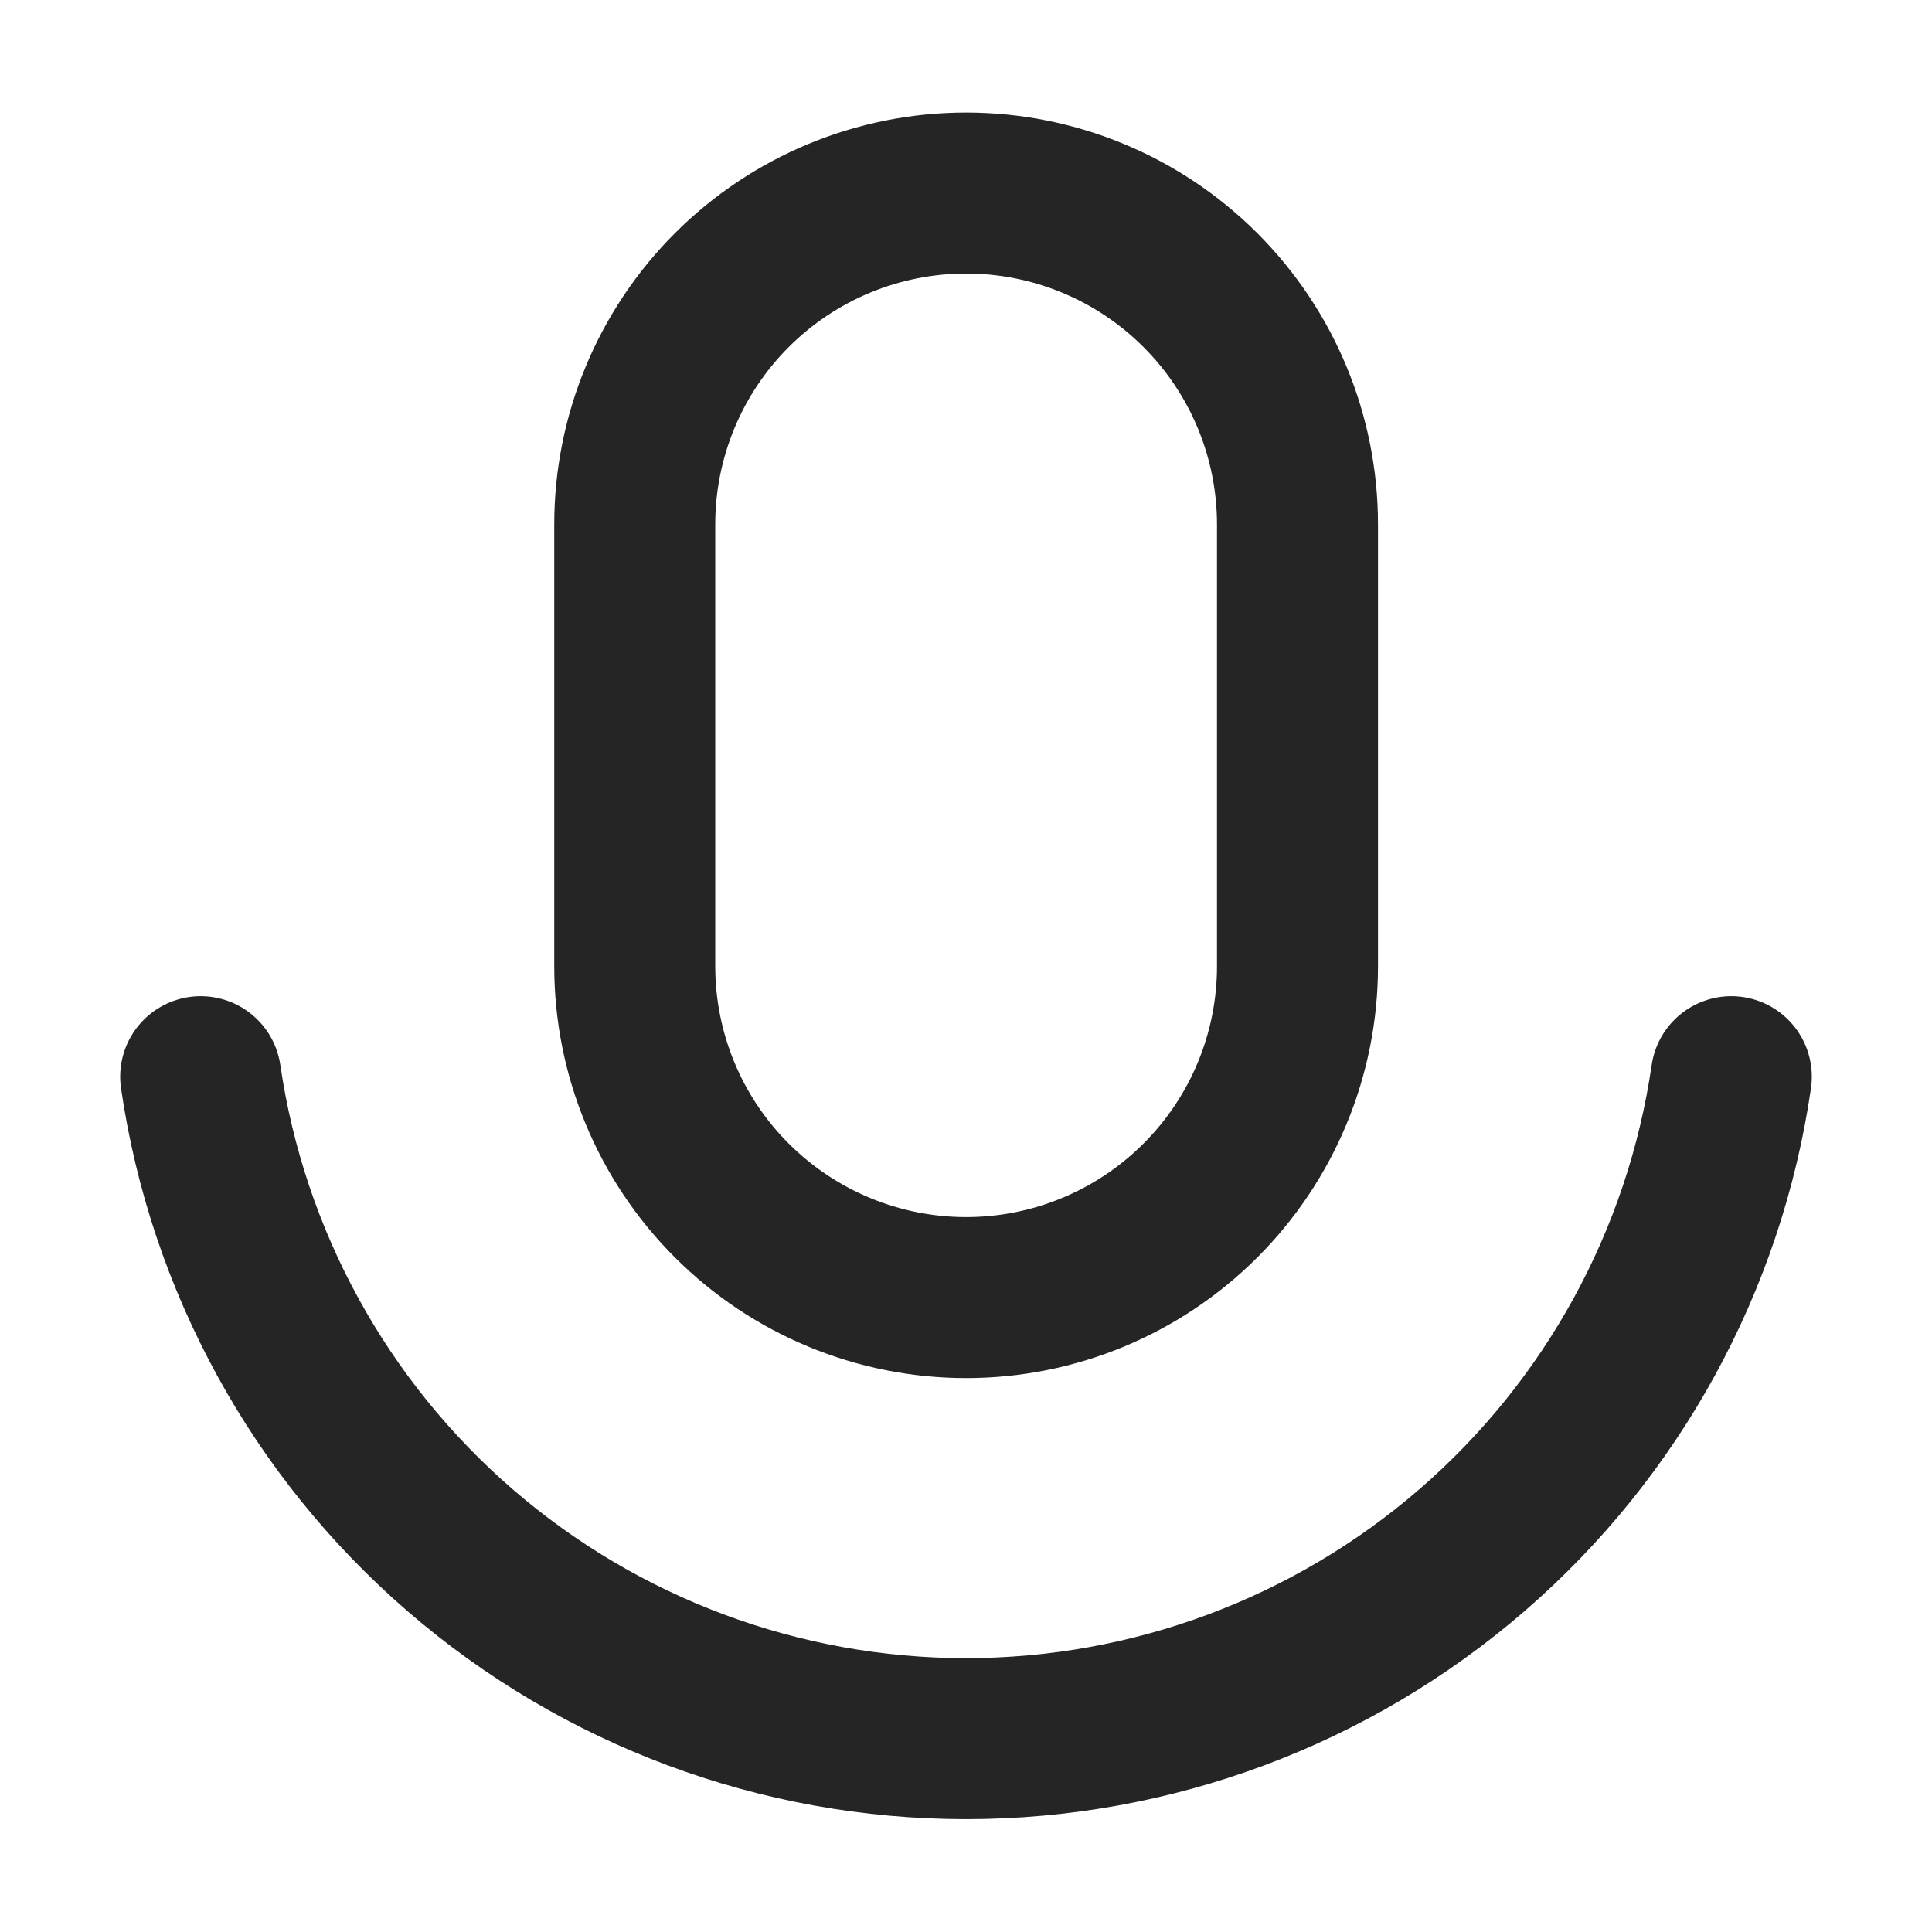 <svg width="24" height="24" viewBox="0 0 24 24" fill="none" xmlns="http://www.w3.org/2000/svg">
<path d="M2.493 13.375C2.826 15.659 3.969 17.747 5.715 19.257C7.461 20.767 9.692 21.598 12 21.598C14.308 21.598 16.54 20.767 18.285 19.257C20.031 17.747 21.175 15.659 21.507 13.375M12.002 2.398C10.91 2.398 9.863 2.832 9.091 3.604C8.319 4.376 7.885 5.423 7.885 6.515V12.003C7.885 13.095 8.319 14.142 9.091 14.913C9.863 15.685 10.91 16.119 12.002 16.119C13.093 16.119 14.14 15.685 14.912 14.913C15.684 14.142 16.118 13.095 16.118 12.003V6.515C16.118 5.423 15.684 4.376 14.912 3.604C14.14 2.832 13.093 2.398 12.002 2.398Z" stroke="#252525" stroke-width="2" stroke-linecap="round" stroke-linejoin="round"/>
</svg>
